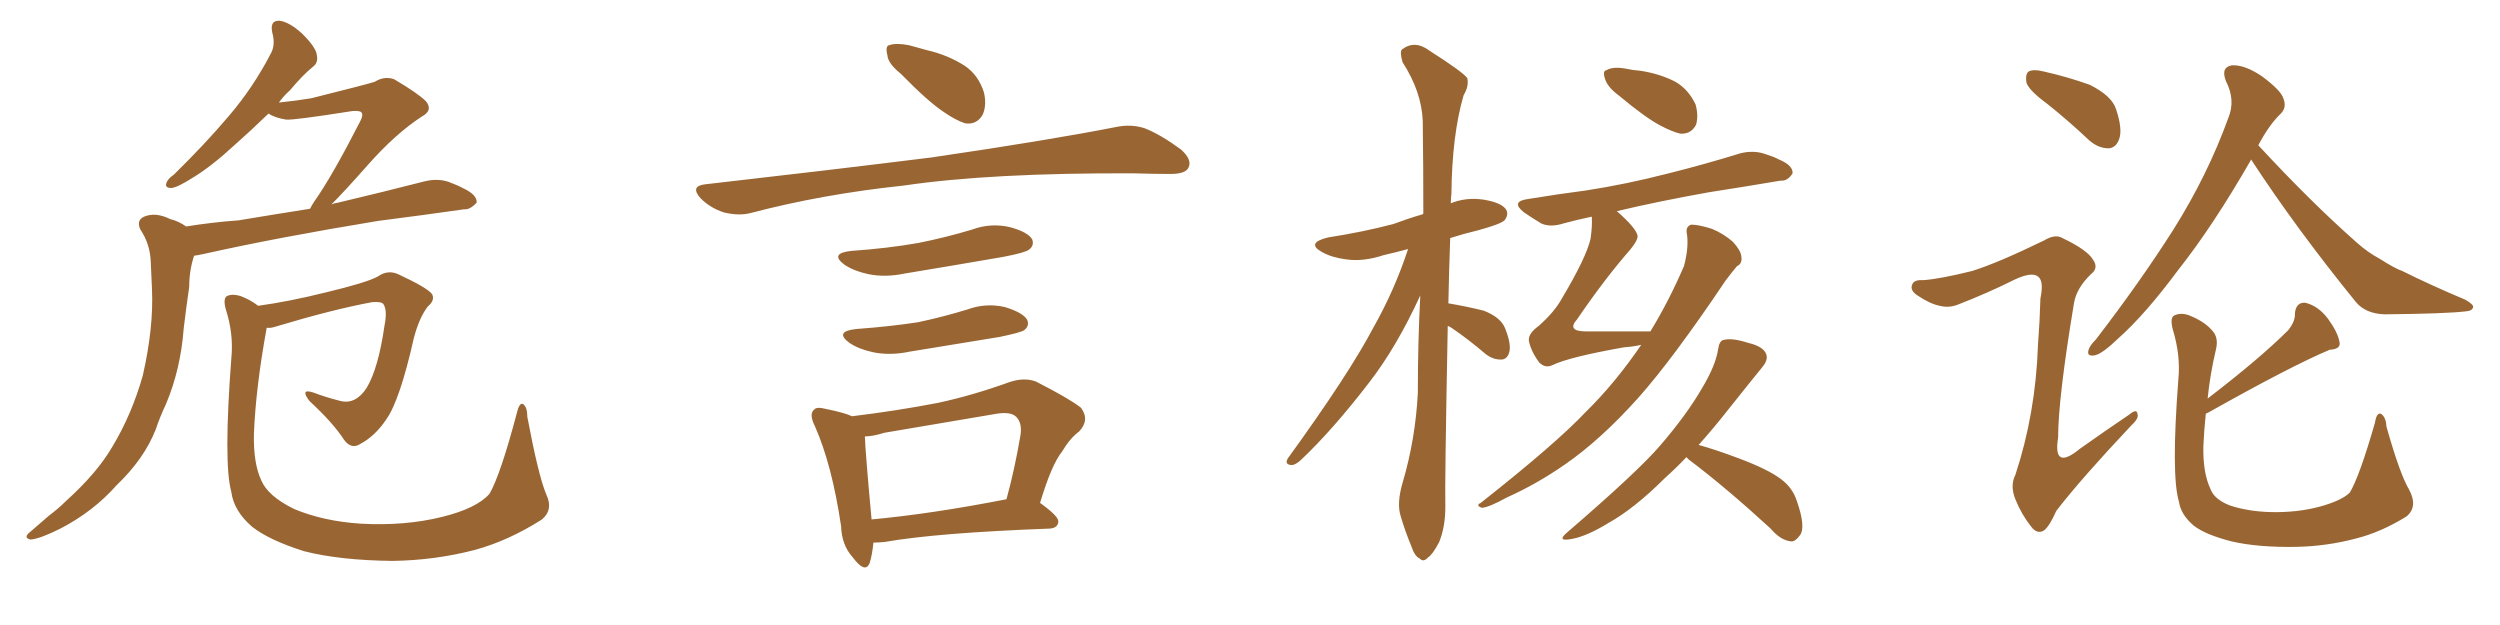 <svg xmlns="http://www.w3.org/2000/svg" xmlns:xlink="http://www.w3.org/1999/xlink" width="600" height="150"><path fill="#996633" padding="10" d="M44.68 54.35L44.68 54.35Q51.12 53.32 57.28 52.88L57.28 52.88Q65.19 51.56 74.41 50.10L74.41 50.10Q74.85 49.22 75.44 48.34L75.44 48.34Q79.69 42.33 86.43 29.15L86.43 29.15Q87.30 27.54 86.72 26.95L86.72 26.95Q86.28 26.51 84.52 26.66L84.52 26.66Q70.61 28.86 68.70 28.71L68.70 28.71Q65.92 28.27 64.45 27.25L64.45 27.25Q60.06 31.49 56.40 34.72L56.40 34.72Q50.68 39.99 46.29 42.63L46.29 42.63Q42.63 44.97 41.16 45.12L41.16 45.12Q39.40 45.12 39.99 43.80L39.99 43.80Q40.28 42.92 41.75 41.89L41.75 41.89Q49.22 34.57 54.93 27.83L54.93 27.83Q60.79 20.95 64.89 13.04L64.89 13.04Q66.21 10.84 65.33 7.76L65.33 7.76Q64.75 4.83 67.09 4.98L67.09 4.98Q69.43 5.27 72.51 8.06L72.51 8.06Q75.88 11.43 76.03 13.18L76.03 13.18Q76.46 15.09 75 16.11L75 16.11Q72.66 18.02 69.58 21.68L69.58 21.68Q67.97 23.14 66.94 24.61L66.94 24.61Q71.19 24.17 74.71 23.58L74.71 23.58Q88.18 20.21 89.94 19.63L89.94 19.63Q92.29 18.16 94.63 19.04L94.63 19.04Q100.34 22.41 102.25 24.32L102.25 24.32Q104.00 26.51 101.22 27.98L101.22 27.98Q94.92 32.08 88.18 39.70L88.18 39.70Q82.76 45.85 79.54 49.07L79.54 49.07Q80.13 48.78 81.15 48.63L81.15 48.63Q91.70 46.14 101.95 43.51L101.95 43.51Q105.03 42.77 107.67 43.65L107.67 43.65Q110.01 44.53 111.04 45.12L111.04 45.12Q114.55 46.73 114.40 48.63L114.40 48.63Q112.79 50.39 111.33 50.24L111.33 50.24Q102.10 51.56 90.67 53.03L90.67 53.03Q66.65 56.98 48.93 60.94L48.93 60.94Q47.61 61.23 46.58 61.38L46.58 61.38Q45.41 64.89 45.41 68.85L45.41 68.85Q44.68 73.83 44.09 78.81L44.09 78.81Q43.36 88.62 39.84 96.97L39.84 96.97Q38.38 100.05 37.35 103.13L37.35 103.13Q34.57 110.16 27.98 116.46L27.98 116.46Q22.41 122.75 14.50 126.86L14.50 126.86Q9.52 129.35 7.32 129.49L7.32 129.49Q5.42 129.05 7.32 127.59L7.32 127.59Q9.52 125.68 11.72 123.78L11.72 123.78Q14.06 122.02 15.82 120.26L15.82 120.26Q23.29 113.53 26.95 107.23L26.95 107.23Q31.64 99.46 34.28 90.09L34.28 90.09Q36.91 78.52 36.47 69.29L36.47 69.29Q36.33 65.63 36.18 62.84L36.18 62.84Q36.04 58.59 33.69 55.08L33.69 55.08Q32.67 52.88 34.57 52.00L34.57 52.00Q37.35 50.83 40.87 52.59L40.87 52.59Q42.77 53.03 44.68 54.35ZM131.10 118.65L131.10 118.65L131.10 118.65Q132.86 122.31 130.08 124.66L130.08 124.66Q122.02 129.79 113.96 131.98L113.96 131.98Q104.44 134.47 94.19 134.62L94.19 134.62Q81.45 134.47 72.95 132.28L72.95 132.28Q64.60 129.64 60.50 126.42L60.50 126.42Q56.10 122.61 55.52 118.07L55.52 118.07Q53.61 111.18 55.52 85.99L55.52 85.99Q56.10 80.13 54.20 74.27L54.20 74.27Q53.47 71.63 54.49 71.04L54.49 71.04Q55.81 70.46 57.71 71.04L57.71 71.04Q60.06 71.92 61.96 73.39L61.96 73.39Q69.43 72.36 78.22 70.17L78.22 70.17Q88.04 67.82 90.67 66.36L90.67 66.36Q93.16 64.60 95.80 65.92L95.80 65.92Q102.69 69.14 103.71 70.61L103.71 70.61Q104.44 72.07 102.69 73.54L102.69 73.54Q100.63 76.17 99.32 81.15L99.32 81.15Q95.95 96.09 92.72 100.63L92.72 100.63Q90.09 104.59 86.57 106.49L86.57 106.49Q84.38 107.96 82.62 105.62L82.62 105.62Q79.98 101.51 74.27 96.24L74.27 96.24Q71.92 93.16 75.15 94.19L75.15 94.19Q78.22 95.36 81.74 96.24L81.74 96.24Q85.40 97.12 88.04 93.02L88.04 93.02Q90.82 88.33 92.29 78.08L92.29 78.08Q93.02 74.41 91.99 72.95L91.99 72.95Q91.55 72.36 89.36 72.51L89.36 72.51Q79.83 74.27 66.21 78.37L66.21 78.37Q64.89 78.81 64.01 78.66L64.01 78.66Q61.38 93.02 60.94 104.15L60.94 104.15Q60.79 111.18 62.70 115.28L62.70 115.28Q64.31 119.09 70.61 122.17L70.61 122.17Q77.64 125.10 86.57 125.68L86.57 125.68Q97.12 126.27 106.05 124.07L106.05 124.07Q114.40 122.02 117.48 118.51L117.48 118.51Q120.12 113.96 124.07 99.02L124.07 99.02Q124.66 96.53 125.54 96.97L125.54 96.97Q126.56 97.71 126.56 100.05L126.56 100.05Q129.20 114.11 131.10 118.65ZM216.21 17.72L216.21 17.72Q213.13 15.23 212.99 13.33L212.99 13.33Q212.40 10.99 213.43 10.84L213.43 10.84Q215.04 10.25 218.12 10.84L218.12 10.84Q220.17 11.43 222.36 12.01L222.36 12.01Q227.49 13.18 231.59 15.82L231.59 15.82Q234.81 18.02 236.13 22.12L236.13 22.12Q236.87 25.20 235.84 27.54L235.84 27.54Q234.38 30.03 231.59 29.59L231.59 29.59Q229.39 28.86 226.61 26.95L226.61 26.95Q222.80 24.46 216.21 17.72ZM169.19 44.24L169.19 44.24Q198.78 40.87 223.54 37.79L223.54 37.79Q251.51 33.69 267.92 30.47L267.92 30.47Q271.44 29.74 274.66 30.76L274.66 30.76Q278.47 32.23 283.45 35.89L283.45 35.89Q286.23 38.38 285.21 40.28L285.21 40.28Q284.47 41.75 280.96 41.75L280.96 41.75Q276.86 41.75 272.02 41.60L272.02 41.60Q237.74 41.46 216.94 44.53L216.94 44.53Q197.46 46.58 180.18 51.12L180.18 51.12Q177.39 51.86 173.73 50.98L173.73 50.98Q170.51 49.95 168.16 47.61L168.16 47.61Q165.53 44.68 169.19 44.24ZM204.35 60.21L204.35 60.21Q212.99 59.62 220.46 58.30L220.46 58.30Q227.05 56.98 233.35 55.08L233.35 55.08Q237.74 53.47 242.29 54.49L242.29 54.49Q246.68 55.66 247.71 57.42L247.71 57.42Q248.29 58.89 246.97 59.91L246.97 59.91Q246.09 60.64 240.67 61.67L240.67 61.67Q228.81 63.72 217.24 65.63L217.24 65.63Q212.40 66.65 208.30 65.77L208.30 65.77Q204.93 65.04 202.73 63.57L202.73 63.57Q198.93 60.79 204.35 60.21ZM205.52 78.96L205.52 78.96Q213.57 78.37 220.31 77.34L220.31 77.34Q226.46 76.03 232.18 74.27L232.18 74.27Q236.57 72.66 241.11 73.68L241.11 73.68Q245.51 75 246.53 76.76L246.53 76.76Q247.12 78.22 245.80 79.25L245.80 79.25Q244.92 79.83 239.94 80.86L239.94 80.86Q228.96 82.62 218.41 84.38L218.41 84.38Q213.57 85.40 209.47 84.52L209.47 84.52Q206.10 83.79 203.91 82.32L203.91 82.32Q200.10 79.54 205.52 78.96ZM249.61 120.70L249.61 120.70Q254.15 123.93 254.00 125.24L254.00 125.24Q253.86 126.71 251.95 126.86L251.95 126.86Q224.71 127.88 212.26 130.08L212.26 130.08Q210.64 130.22 209.62 130.22L209.62 130.22Q209.33 133.15 208.74 135.06L208.74 135.06Q207.71 137.84 204.64 133.74L204.64 133.74Q202.00 130.81 201.86 126.27L201.86 126.27Q199.66 111.47 195.56 102.25L195.56 102.25Q194.09 99.32 195.41 98.29L195.41 98.29Q196.00 97.56 198.19 98.14L198.19 98.14Q202.59 99.02 204.49 99.90L204.49 99.90Q215.33 98.58 225.15 96.68L225.15 96.68Q233.35 94.92 242.29 91.70L242.29 91.70Q245.80 90.53 248.58 91.55L248.58 91.55Q256.64 95.65 259.42 97.85L259.42 97.85Q261.62 100.78 258.98 103.56L258.98 103.56Q256.79 105.18 254.88 108.40L254.88 108.40Q252.39 111.47 249.61 120.70ZM212.26 103.86L212.26 103.86L212.26 103.86Q209.47 104.74 207.57 104.74L207.57 104.74Q207.71 108.84 209.18 124.66L209.18 124.66Q223.54 123.34 241.55 119.82L241.55 119.82Q243.46 112.94 244.92 104.44L244.92 104.44Q245.36 101.51 243.90 100.05L243.90 100.05Q242.58 98.73 239.06 99.32L239.06 99.32Q226.03 101.51 212.26 103.86ZM347.46 78.22L347.46 78.22Q346.73 116.31 346.88 121.73L346.88 121.73Q346.88 126.42 345.41 130.08L345.41 130.08Q343.80 133.15 342.77 133.74L342.77 133.74Q341.60 135.06 340.72 134.03L340.72 134.03Q339.55 133.59 338.67 130.96L338.67 130.96Q337.21 127.44 336.18 123.93L336.18 123.93Q335.16 120.85 336.62 115.87L336.62 115.87Q339.70 105.47 340.28 94.34L340.28 94.34Q340.28 82.03 340.87 70.90L340.87 70.90Q335.16 83.35 328.56 91.85L328.56 91.85Q319.78 103.27 312.16 110.45L312.16 110.45Q310.84 111.62 309.96 111.62L309.96 111.62Q308.20 111.47 309.08 110.01L309.08 110.01Q323.73 89.79 329.59 78.66L329.59 78.66Q334.72 69.58 337.94 59.77L337.94 59.77Q334.72 60.64 332.08 61.23L332.08 61.23Q327.25 62.84 323.14 62.26L323.14 62.26Q319.63 61.82 317.29 60.50L317.29 60.50Q313.33 58.30 318.75 56.98L318.75 56.98Q327.25 55.66 334.42 53.76L334.42 53.76Q337.94 52.44 341.46 51.42L341.46 51.42Q341.46 51.27 341.60 51.27L341.60 51.27Q341.60 39.55 341.46 29.00L341.46 29.00Q341.16 21.97 336.62 14.94L336.62 14.94Q335.89 12.45 336.47 11.87L336.47 11.87Q339.55 9.52 343.07 12.16L343.07 12.16Q351.12 17.29 352.15 18.75L352.15 18.75Q352.59 20.65 351.27 22.85L351.27 22.85Q348.49 32.37 348.34 46.44L348.34 46.44Q348.19 47.75 348.19 48.78L348.19 48.78Q351.86 47.31 355.96 47.90L355.96 47.90Q360.50 48.63 361.52 50.39L361.52 50.39Q362.11 51.56 361.08 52.88L361.08 52.88Q360.21 53.76 354.93 55.22L354.93 55.22Q351.27 56.10 348.05 57.13L348.05 57.13Q347.75 65.33 347.61 72.80L347.61 72.80Q352.00 73.54 356.10 74.56L356.10 74.56Q360.21 76.17 361.23 78.81L361.23 78.81Q362.70 82.47 362.26 84.38L362.26 84.38Q361.82 86.13 360.50 86.28L360.50 86.28Q358.45 86.43 356.54 84.96L356.54 84.96Q352.44 81.45 348.34 78.66L348.34 78.66Q347.90 78.37 347.46 78.22ZM388.62 23.00L388.62 23.00Q385.84 20.95 385.25 19.04L385.25 19.04Q384.52 16.99 385.55 16.85L385.55 16.85Q387.01 15.97 389.79 16.41L389.79 16.41Q391.85 16.85 393.75 16.99L393.75 16.99Q398.44 17.72 402.10 19.63L402.10 19.63Q405.18 21.39 406.93 25.05L406.93 25.05Q407.67 27.69 407.08 29.88L407.08 29.88Q405.91 32.23 403.27 32.08L403.27 32.08Q401.37 31.64 398.58 30.18L398.58 30.18Q394.92 28.27 388.62 23.00ZM393.90 82.76L393.90 82.76Q391.99 83.20 389.79 83.35L389.79 83.35Q376.61 85.69 372.66 87.60L372.66 87.60Q370.90 88.48 369.43 87.01L369.43 87.01Q367.53 84.52 366.94 81.88L366.94 81.88Q366.65 80.13 369.29 78.22L369.29 78.22Q373.10 74.85 374.85 71.63L374.85 71.63Q380.71 61.82 381.74 57.28L381.74 57.28Q382.18 54.20 382.03 52.00L382.03 52.00Q378.52 52.73 375.29 53.61L375.29 53.61Q372.07 54.64 369.87 53.61L369.87 53.61Q367.68 52.29 365.77 50.98L365.77 50.98Q362.40 48.34 366.80 47.75L366.80 47.75Q373.97 46.58 380.71 45.70L380.71 45.70Q390.23 44.24 400.49 41.60L400.49 41.60Q409.28 39.40 417.77 36.77L417.77 36.77Q420.85 36.04 423.49 36.91L423.49 36.91Q425.83 37.65 426.86 38.23L426.86 38.23Q430.37 39.70 430.22 41.60L430.22 41.60Q429.05 43.51 427.29 43.36L427.29 43.36Q419.53 44.68 410.16 46.14L410.16 46.14Q397.85 48.34 388.04 50.68L388.04 50.68Q392.58 54.64 393.02 56.54L393.02 56.54Q393.16 57.57 391.26 59.91L391.26 59.91Q385.11 66.94 378.52 76.61L378.52 76.61Q375.88 79.54 380.71 79.54L380.71 79.54Q387.74 79.54 395.80 79.54L395.80 79.54Q395.95 79.54 396.09 79.54L396.09 79.54Q400.49 72.36 404.15 63.87L404.15 63.87Q405.32 59.47 404.88 56.25L404.88 56.25Q404.44 54.35 405.91 53.91L405.91 53.91Q407.67 53.91 410.89 54.93L410.89 54.93Q413.67 56.10 415.87 58.01L415.87 58.01Q417.77 60.06 417.92 61.52L417.92 61.52Q418.21 63.28 416.89 63.87L416.89 63.87Q415.87 65.04 414.11 67.38L414.11 67.38Q401.51 86.13 393.16 95.51L393.16 95.51Q384.08 105.62 375.59 111.47L375.59 111.47Q368.85 116.16 361.67 119.38L361.67 119.38Q357.42 121.73 355.66 121.88L355.66 121.88Q354.05 121.29 355.37 120.70L355.37 120.70Q373.39 106.49 380.57 98.88L380.57 98.88Q387.60 91.99 393.90 82.76ZM404.74 109.72L404.74 109.72L404.74 109.72Q402.25 112.35 399.61 114.70L399.61 114.70Q392.29 122.02 385.99 125.54L385.99 125.54Q380.71 128.76 377.20 129.35L377.20 129.35Q373.39 130.08 376.17 127.73L376.17 127.73Q393.02 113.23 398.44 106.93L398.44 106.93Q404.74 99.61 408.40 93.31L408.40 93.31Q411.77 87.74 412.35 83.79L412.35 83.79Q412.65 81.74 413.67 81.59L413.67 81.59Q415.58 81.01 419.68 82.32L419.68 82.32Q423.34 83.20 423.93 85.11L423.93 85.11Q424.37 86.43 422.90 88.18L422.90 88.18Q420.26 91.41 414.55 98.58L414.55 98.58Q411.33 102.69 407.67 106.79L407.67 106.79Q411.47 107.81 417.33 110.01L417.33 110.01Q424.37 112.65 427.44 114.99L427.44 114.99Q430.22 117.04 431.25 120.26L431.25 120.26Q433.45 126.56 431.98 128.47L431.98 128.47Q430.81 130.08 429.79 129.93L429.79 129.93Q427.29 129.64 424.95 126.86L424.95 126.86Q414.26 117.04 405.32 110.30L405.32 110.30Q404.88 109.86 404.74 109.72ZM540.23 38.23L540.23 38.23Q540.23 38.23 540.23 38.38L540.23 38.38Q531.15 54.20 522.80 64.75L522.80 64.75Q514.89 75.44 508.30 81.30L508.30 81.30Q504.64 84.81 502.88 85.25L502.88 85.25Q500.68 85.69 501.27 83.94L501.27 83.94Q501.56 82.91 503.03 81.45L503.03 81.45Q513.72 67.53 521.63 55.08L521.63 55.08Q529.83 42.04 534.81 28.27L534.81 28.27Q536.57 24.02 534.23 19.48L534.23 19.48Q532.91 16.11 535.69 15.67L535.69 15.67Q538.77 15.53 542.87 18.31L542.87 18.31Q547.41 21.68 548.00 23.58L548.00 23.58Q548.88 25.78 547.41 27.25L547.41 27.25Q544.63 29.88 541.99 34.86L541.99 34.86Q554.59 48.49 565.72 58.30L565.72 58.30Q568.36 60.64 571.14 62.11L571.14 62.11Q574.80 64.45 576.56 65.04L576.56 65.04Q583.30 68.41 591.65 71.92L591.65 71.92Q593.70 73.10 593.55 73.68L593.55 73.68Q593.41 74.56 591.94 74.71L591.94 74.71Q587.26 75.29 572.31 75.44L572.31 75.44Q567.77 75.29 565.43 72.51L565.43 72.51Q550.93 54.64 540.23 38.23ZM529.39 99.32L529.39 99.32Q528.96 103.42 528.81 107.08L528.81 107.08Q528.66 113.53 530.57 117.48L530.57 117.48Q531.45 119.82 535.11 121.29L535.11 121.29Q539.50 122.75 544.92 122.90L544.92 122.90Q551.37 123.05 556.79 121.58L556.79 121.58Q562.06 120.12 563.96 118.21L563.96 118.21Q566.31 114.26 569.97 101.51L569.97 101.51Q570.41 98.88 571.44 99.32L571.44 99.32Q572.61 100.05 572.75 102.39L572.75 102.39Q575.98 113.82 578.17 117.48L578.17 117.48Q580.37 121.58 577.59 123.93L577.59 123.93Q571.44 127.73 565.58 129.20L565.58 129.20Q558.54 131.10 551.07 131.25L551.07 131.25Q541.85 131.40 535.55 129.93L535.55 129.93Q529.25 128.32 526.46 126.12L526.46 126.12Q523.39 123.49 522.95 120.41L522.95 120.41Q521.04 114.11 522.80 91.11L522.80 91.11Q523.39 85.40 521.48 79.10L521.48 79.10Q520.75 76.32 521.78 75.73L521.78 75.73Q523.24 75 525.15 75.59L525.15 75.59Q528.96 77.05 530.86 79.25L530.86 79.25Q532.47 80.86 531.88 83.64L531.88 83.64Q530.42 89.79 529.83 95.65L529.83 95.65Q542.43 85.99 549.17 79.25L549.17 79.25Q550.93 77.05 550.78 75.15L550.78 75.15Q551.07 72.51 553.27 72.66L553.27 72.66Q556.35 73.39 558.69 76.46L558.69 76.46Q561.04 79.69 561.47 82.03L561.47 82.03Q561.91 83.79 559.13 83.94L559.13 83.94Q549.76 87.89 529.98 99.02L529.98 99.02Q529.54 99.17 529.39 99.32ZM491.31 24.90L491.31 24.90Q486.91 21.68 486.33 19.78L486.33 19.78Q486.04 17.72 486.91 17.14L486.91 17.14Q488.09 16.55 490.43 17.14L490.43 17.14Q496.29 18.46 501.56 20.36L501.56 20.36Q506.84 23.00 507.86 26.22L507.86 26.22Q509.47 31.05 508.59 33.40L508.59 33.40Q507.86 35.45 506.10 35.60L506.10 35.60Q503.61 35.60 501.42 33.69L501.42 33.69Q496.29 28.86 491.31 24.90ZM473.29 65.04L473.29 65.04L473.29 65.04Q479.44 63.13 490.58 57.71L490.58 57.71Q493.21 56.10 494.97 57.13L494.97 57.13Q500.83 59.91 502.29 62.26L502.29 62.26Q503.76 64.31 501.86 65.77L501.86 65.77Q498.34 69.14 497.75 72.80L497.75 72.80Q493.95 95.65 493.95 105.03L493.95 105.03Q492.63 113.09 499.22 107.67L499.22 107.67Q505.22 103.42 511.08 99.46L511.08 99.46Q512.84 98.00 512.99 99.32L512.99 99.32Q513.43 100.34 511.52 102.10L511.52 102.10Q499.37 114.99 493.51 122.61L493.51 122.61Q491.89 126.27 490.58 127.29L490.58 127.29Q488.96 128.32 487.50 126.42L487.50 126.42Q485.16 123.49 483.69 119.82L483.69 119.82Q482.37 116.60 483.69 113.96L483.69 113.96Q488.53 99.32 489.11 82.91L489.11 82.91Q489.55 77.05 489.70 71.63L489.70 71.63Q490.58 67.38 489.11 66.36L489.11 66.36Q487.65 65.19 483.54 67.09L483.54 67.09Q477.10 70.31 469.92 73.10L469.92 73.10Q467.72 73.97 465.53 73.39L465.53 73.39Q463.18 72.95 459.96 70.75L459.96 70.75Q458.35 69.58 458.94 68.26L458.94 68.26Q459.38 67.09 461.57 67.24L461.57 67.24Q465.67 66.94 473.29 65.04Z"/></svg>